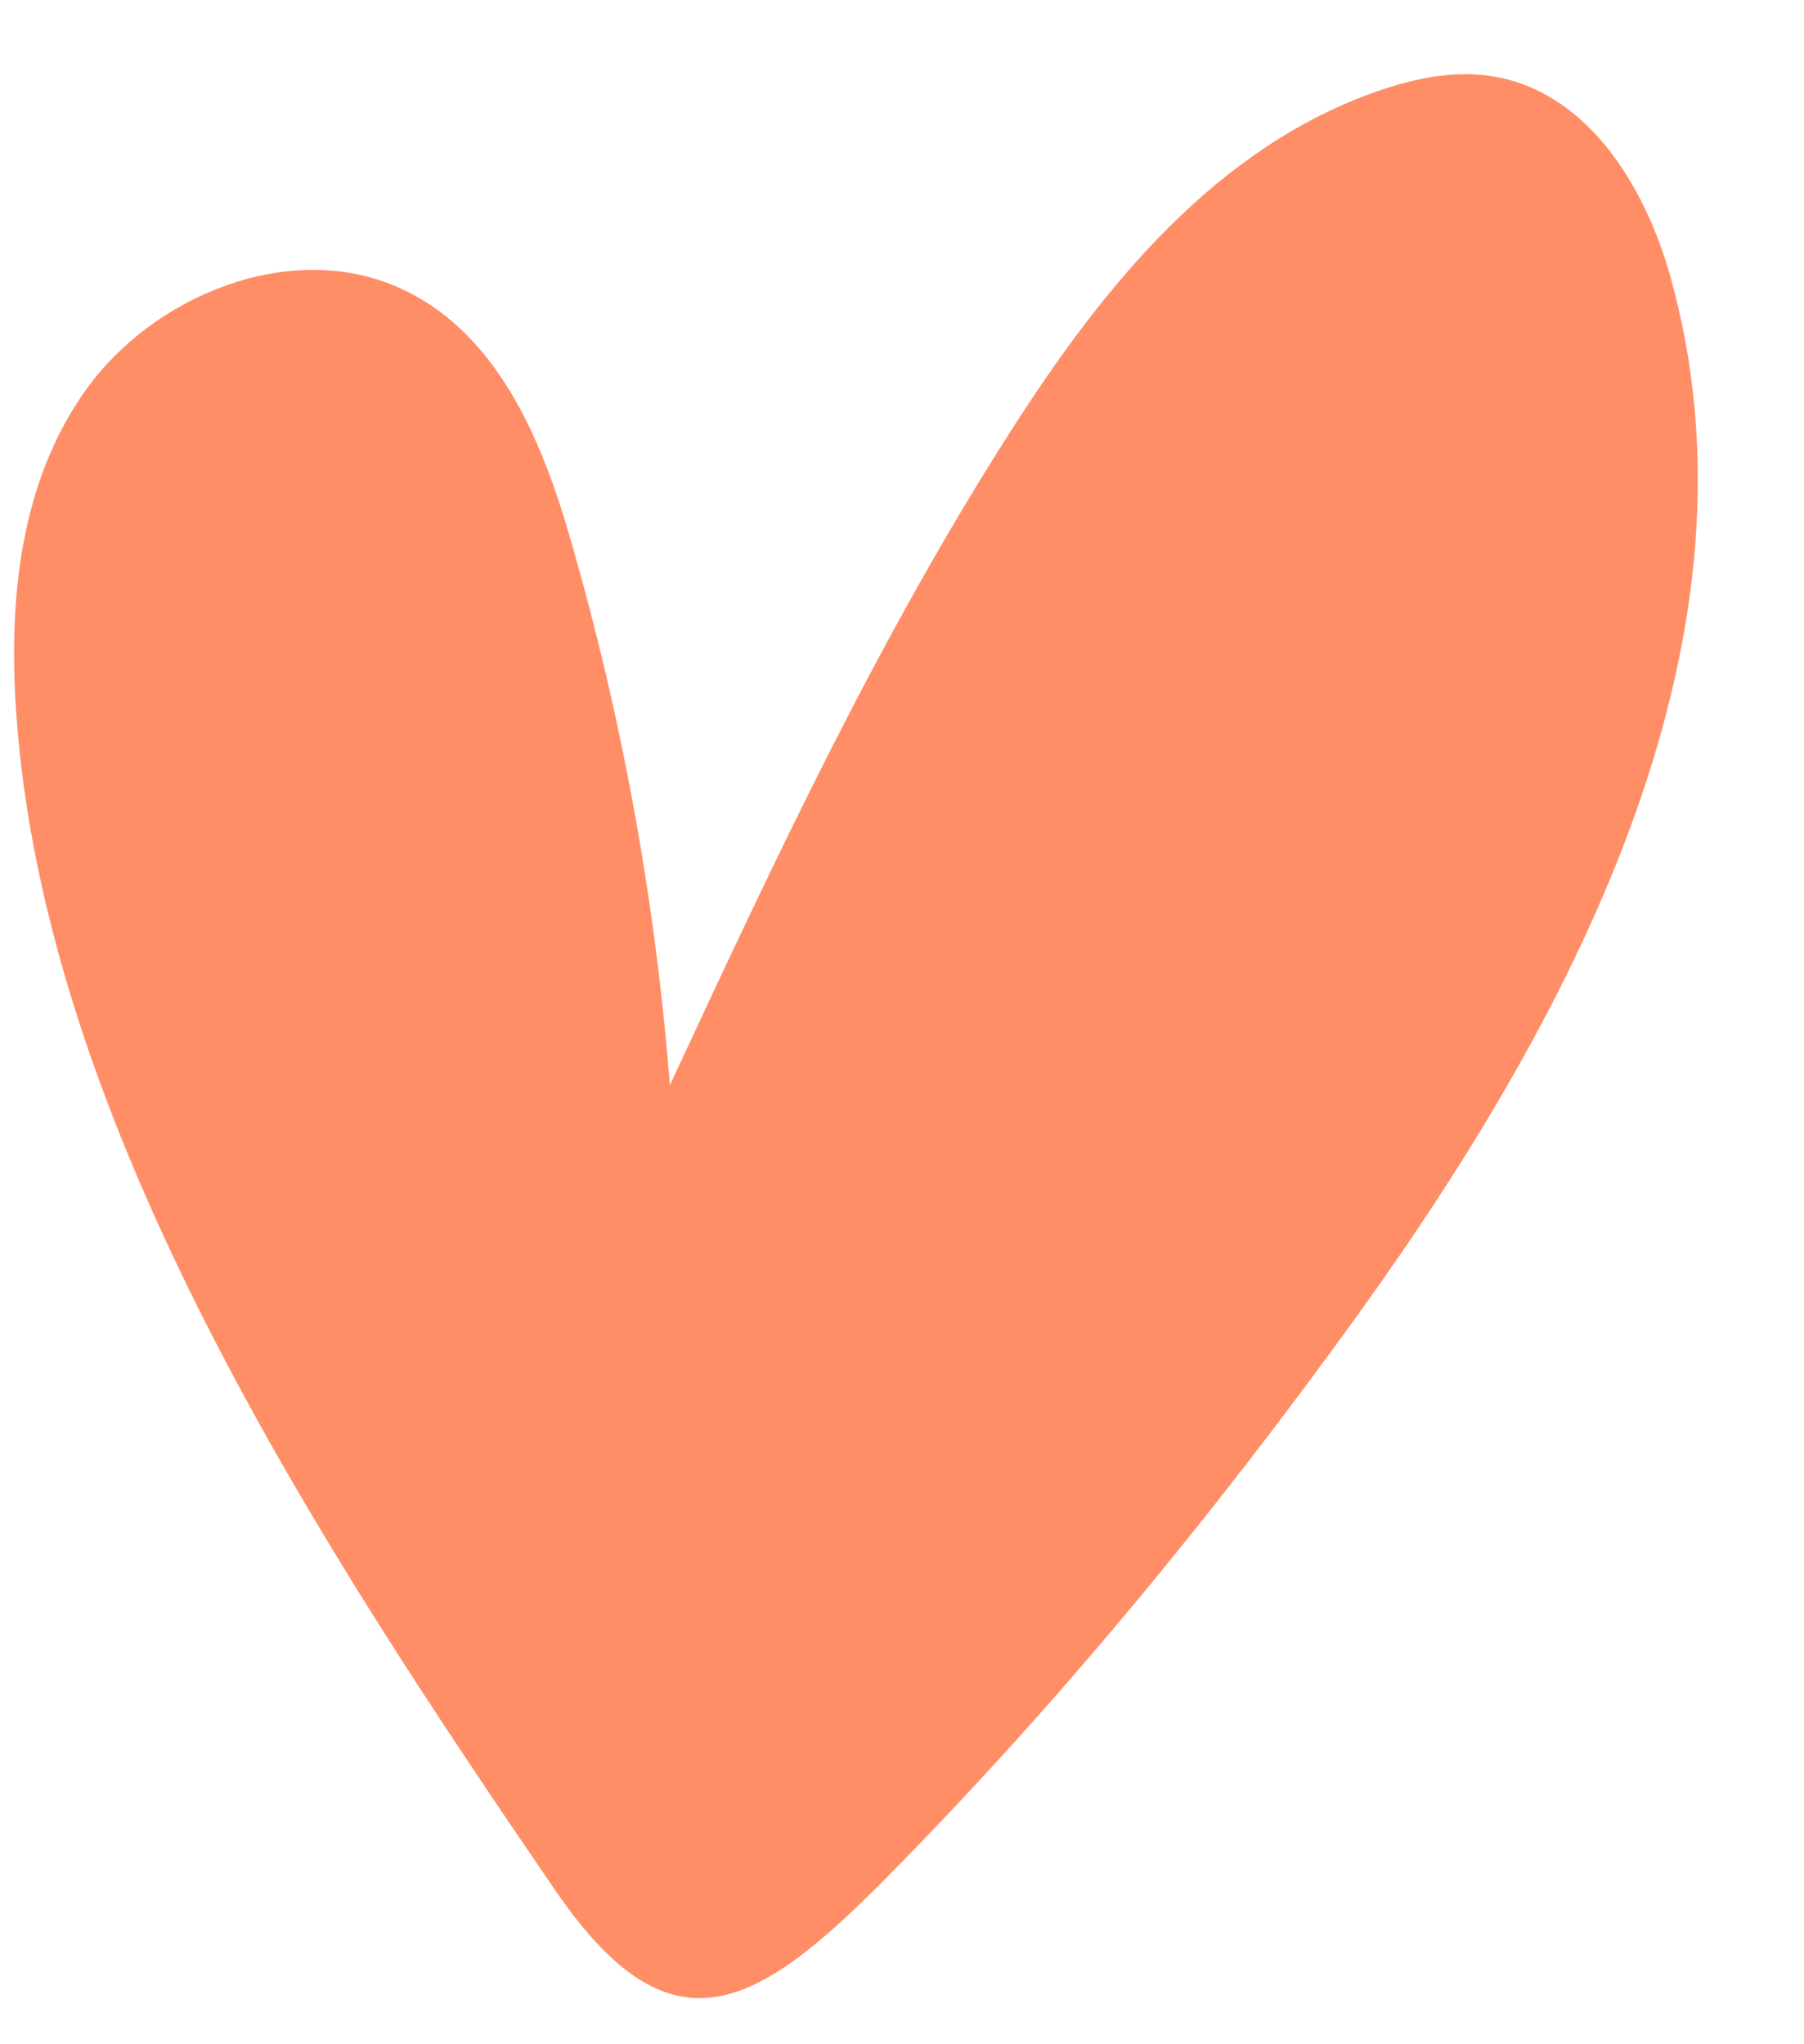 <?xml version="1.0" encoding="UTF-8"?>
<svg width="15px" height="17px" viewBox="0 0 15 17" version="1.1" xmlns="http://www.w3.org/2000/svg" xmlns:xlink="http://www.w3.org/1999/xlink">
    <!-- Generator: Sketch 63.1 (92452) - https://sketch.com -->
    <title>Fill 10</title>
    <desc>Created with Sketch.</desc>
    <g id="UI/-UX" stroke="none" stroke-width="1" fill="none" fill-rule="evenodd">
        <g id="Tecnología/-Soprano-Ice-Platinum" transform="translate(-614, -684)" fill="#FF8E67">
            <path d="M614.134,689.914 C614.071,688.99 614.165,688.01 614.715,687.241 C615.265,686.472 616.377,686 617.279,686.376 C618.128,686.731 618.505,687.654 618.747,688.496 C619.174,689.976 619.45,691.495 619.57,693.024 C620.441,691.152 621.316,689.274 622.442,687.526 C623.186,686.372 624.117,685.219 625.466,684.754 C625.758,684.654 626.072,684.587 626.38,684.63 C627.191,684.743 627.674,685.542 627.885,686.286 C628.728,689.269 627.139,692.366 625.298,694.923 C624.111,696.571 622.805,698.164 621.363,699.623 C620.272,700.726 619.572,701.116 618.614,699.716 C616.662,696.861 614.367,693.366 614.134,689.914" id="Fill-10"></path>
        </g>
    </g>
</svg>